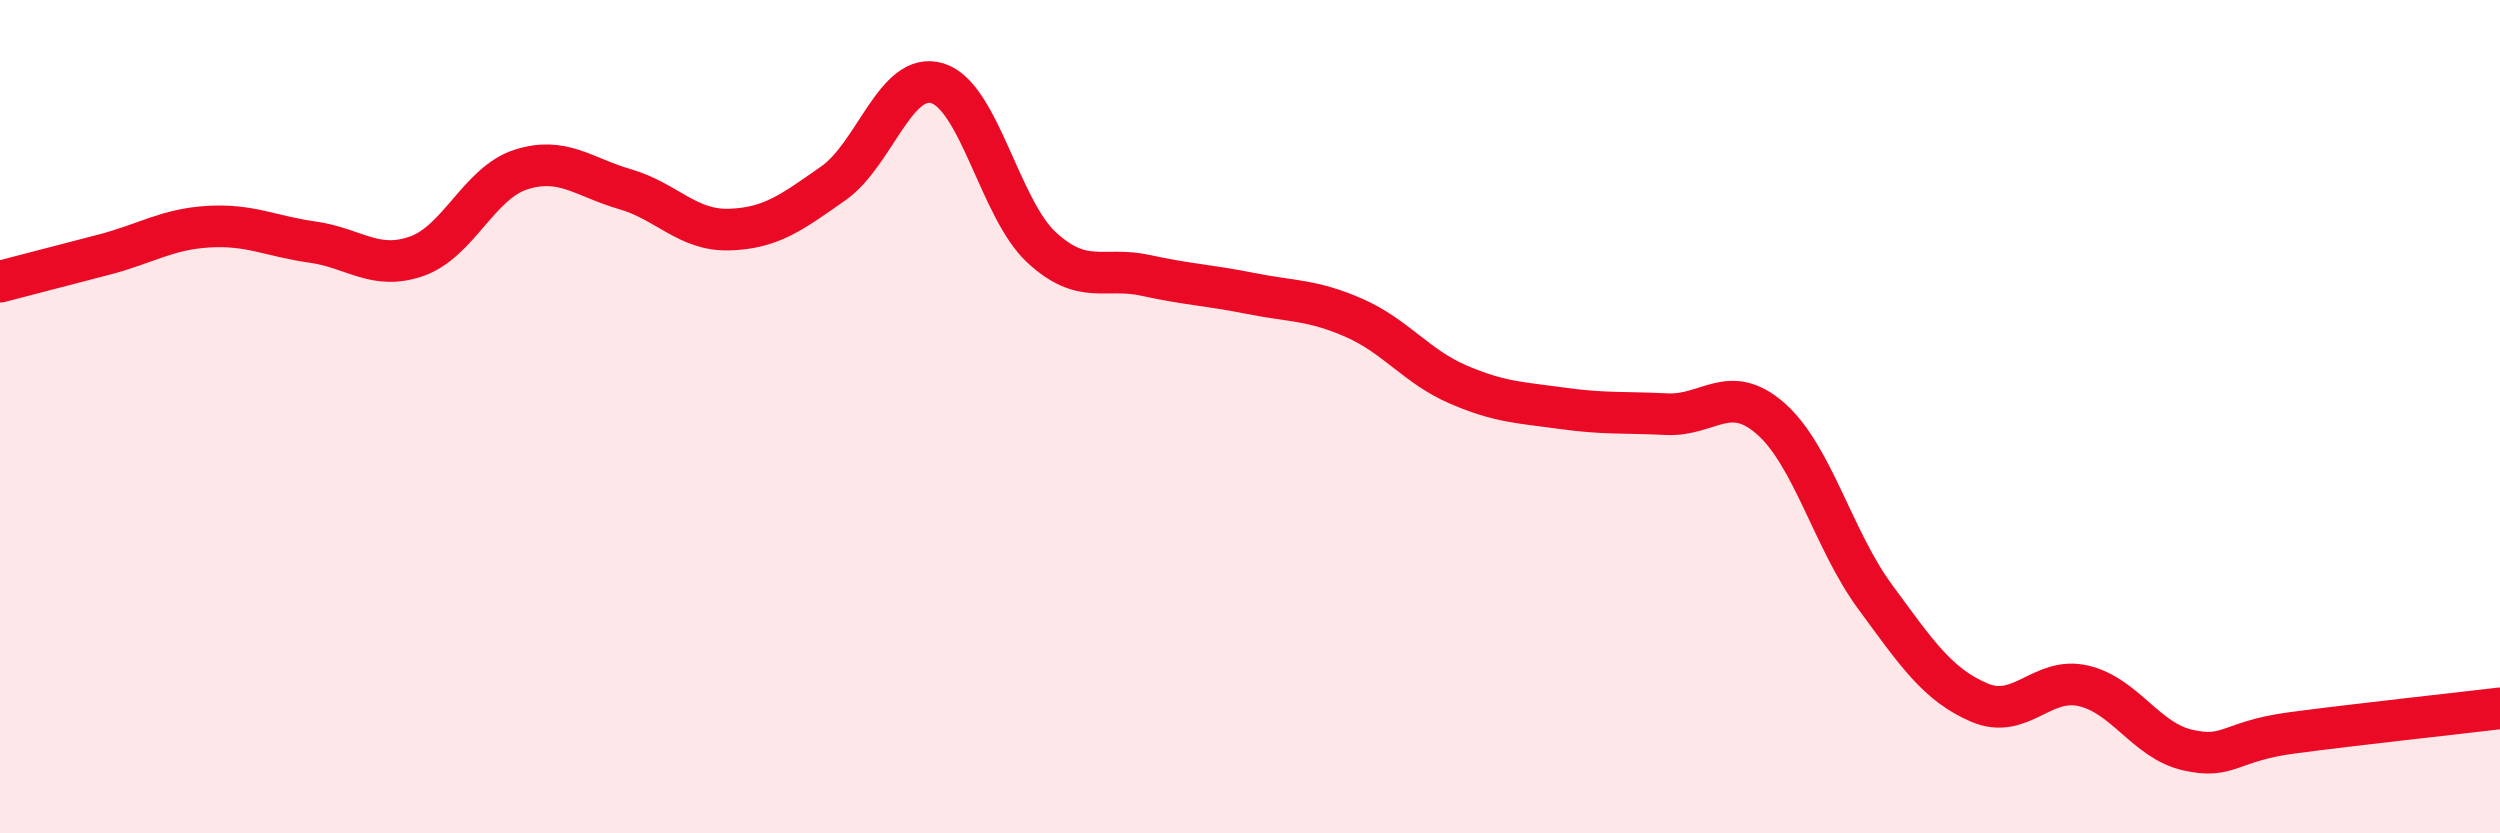
    <svg width="60" height="20" viewBox="0 0 60 20" xmlns="http://www.w3.org/2000/svg">
      <path
        d="M 0,6.76 C 0.5,6.63 1.5,6.37 2.5,6.11 C 3.5,5.85 4,5.5 5,5.44 C 6,5.38 6.5,5.67 7.5,5.81 C 8.5,5.95 9,6.5 10,6.15 C 11,5.8 11.5,4.39 12.5,4.07 C 13.5,3.75 14,4.25 15,4.54 C 16,4.83 16.5,5.54 17.5,5.51 C 18.5,5.48 19,5.1 20,4.4 C 21,3.7 21.5,1.69 22.5,2 C 23.5,2.31 24,5.02 25,5.94 C 26,6.86 26.5,6.39 27.5,6.61 C 28.5,6.83 29,6.84 30,7.04 C 31,7.24 31.5,7.19 32.5,7.63 C 33.5,8.07 34,8.8 35,9.23 C 36,9.66 36.5,9.66 37.5,9.8 C 38.5,9.94 39,9.89 40,9.94 C 41,9.99 41.5,9.17 42.5,10.05 C 43.5,10.93 44,12.96 45,14.32 C 46,15.68 46.5,16.43 47.5,16.86 C 48.5,17.29 49,16.23 50,16.46 C 51,16.69 51.5,17.77 52.5,18 C 53.5,18.23 53.5,17.79 55,17.59 C 56.5,17.39 59,17.12 60,17L60 20L0 20Z"
        fill="#EB0A25"
        opacity="0.1"
        stroke-linecap="round"
        stroke-linejoin="round"
      />
      <path
        d="M 0,6.76 C 0.5,6.63 1.5,6.37 2.5,6.11 C 3.5,5.85 4,5.5 5,5.44 C 6,5.38 6.5,5.67 7.5,5.81 C 8.5,5.95 9,6.5 10,6.15 C 11,5.8 11.5,4.39 12.5,4.07 C 13.5,3.75 14,4.25 15,4.54 C 16,4.83 16.5,5.54 17.5,5.51 C 18.5,5.48 19,5.1 20,4.4 C 21,3.7 21.5,1.69 22.5,2 C 23.5,2.31 24,5.02 25,5.94 C 26,6.86 26.5,6.39 27.5,6.61 C 28.5,6.83 29,6.84 30,7.04 C 31,7.24 31.5,7.19 32.5,7.63 C 33.5,8.07 34,8.8 35,9.23 C 36,9.66 36.5,9.66 37.5,9.8 C 38.5,9.94 39,9.89 40,9.94 C 41,9.99 41.5,9.17 42.5,10.05 C 43.5,10.93 44,12.96 45,14.32 C 46,15.68 46.5,16.43 47.5,16.86 C 48.5,17.29 49,16.23 50,16.46 C 51,16.69 51.5,17.77 52.5,18 C 53.5,18.23 53.5,17.79 55,17.59 C 56.5,17.39 59,17.12 60,17"
        stroke="#EB0A25"
        stroke-width="1"
        fill="none"
        stroke-linecap="round"
        stroke-linejoin="round"
      />
    </svg>
  